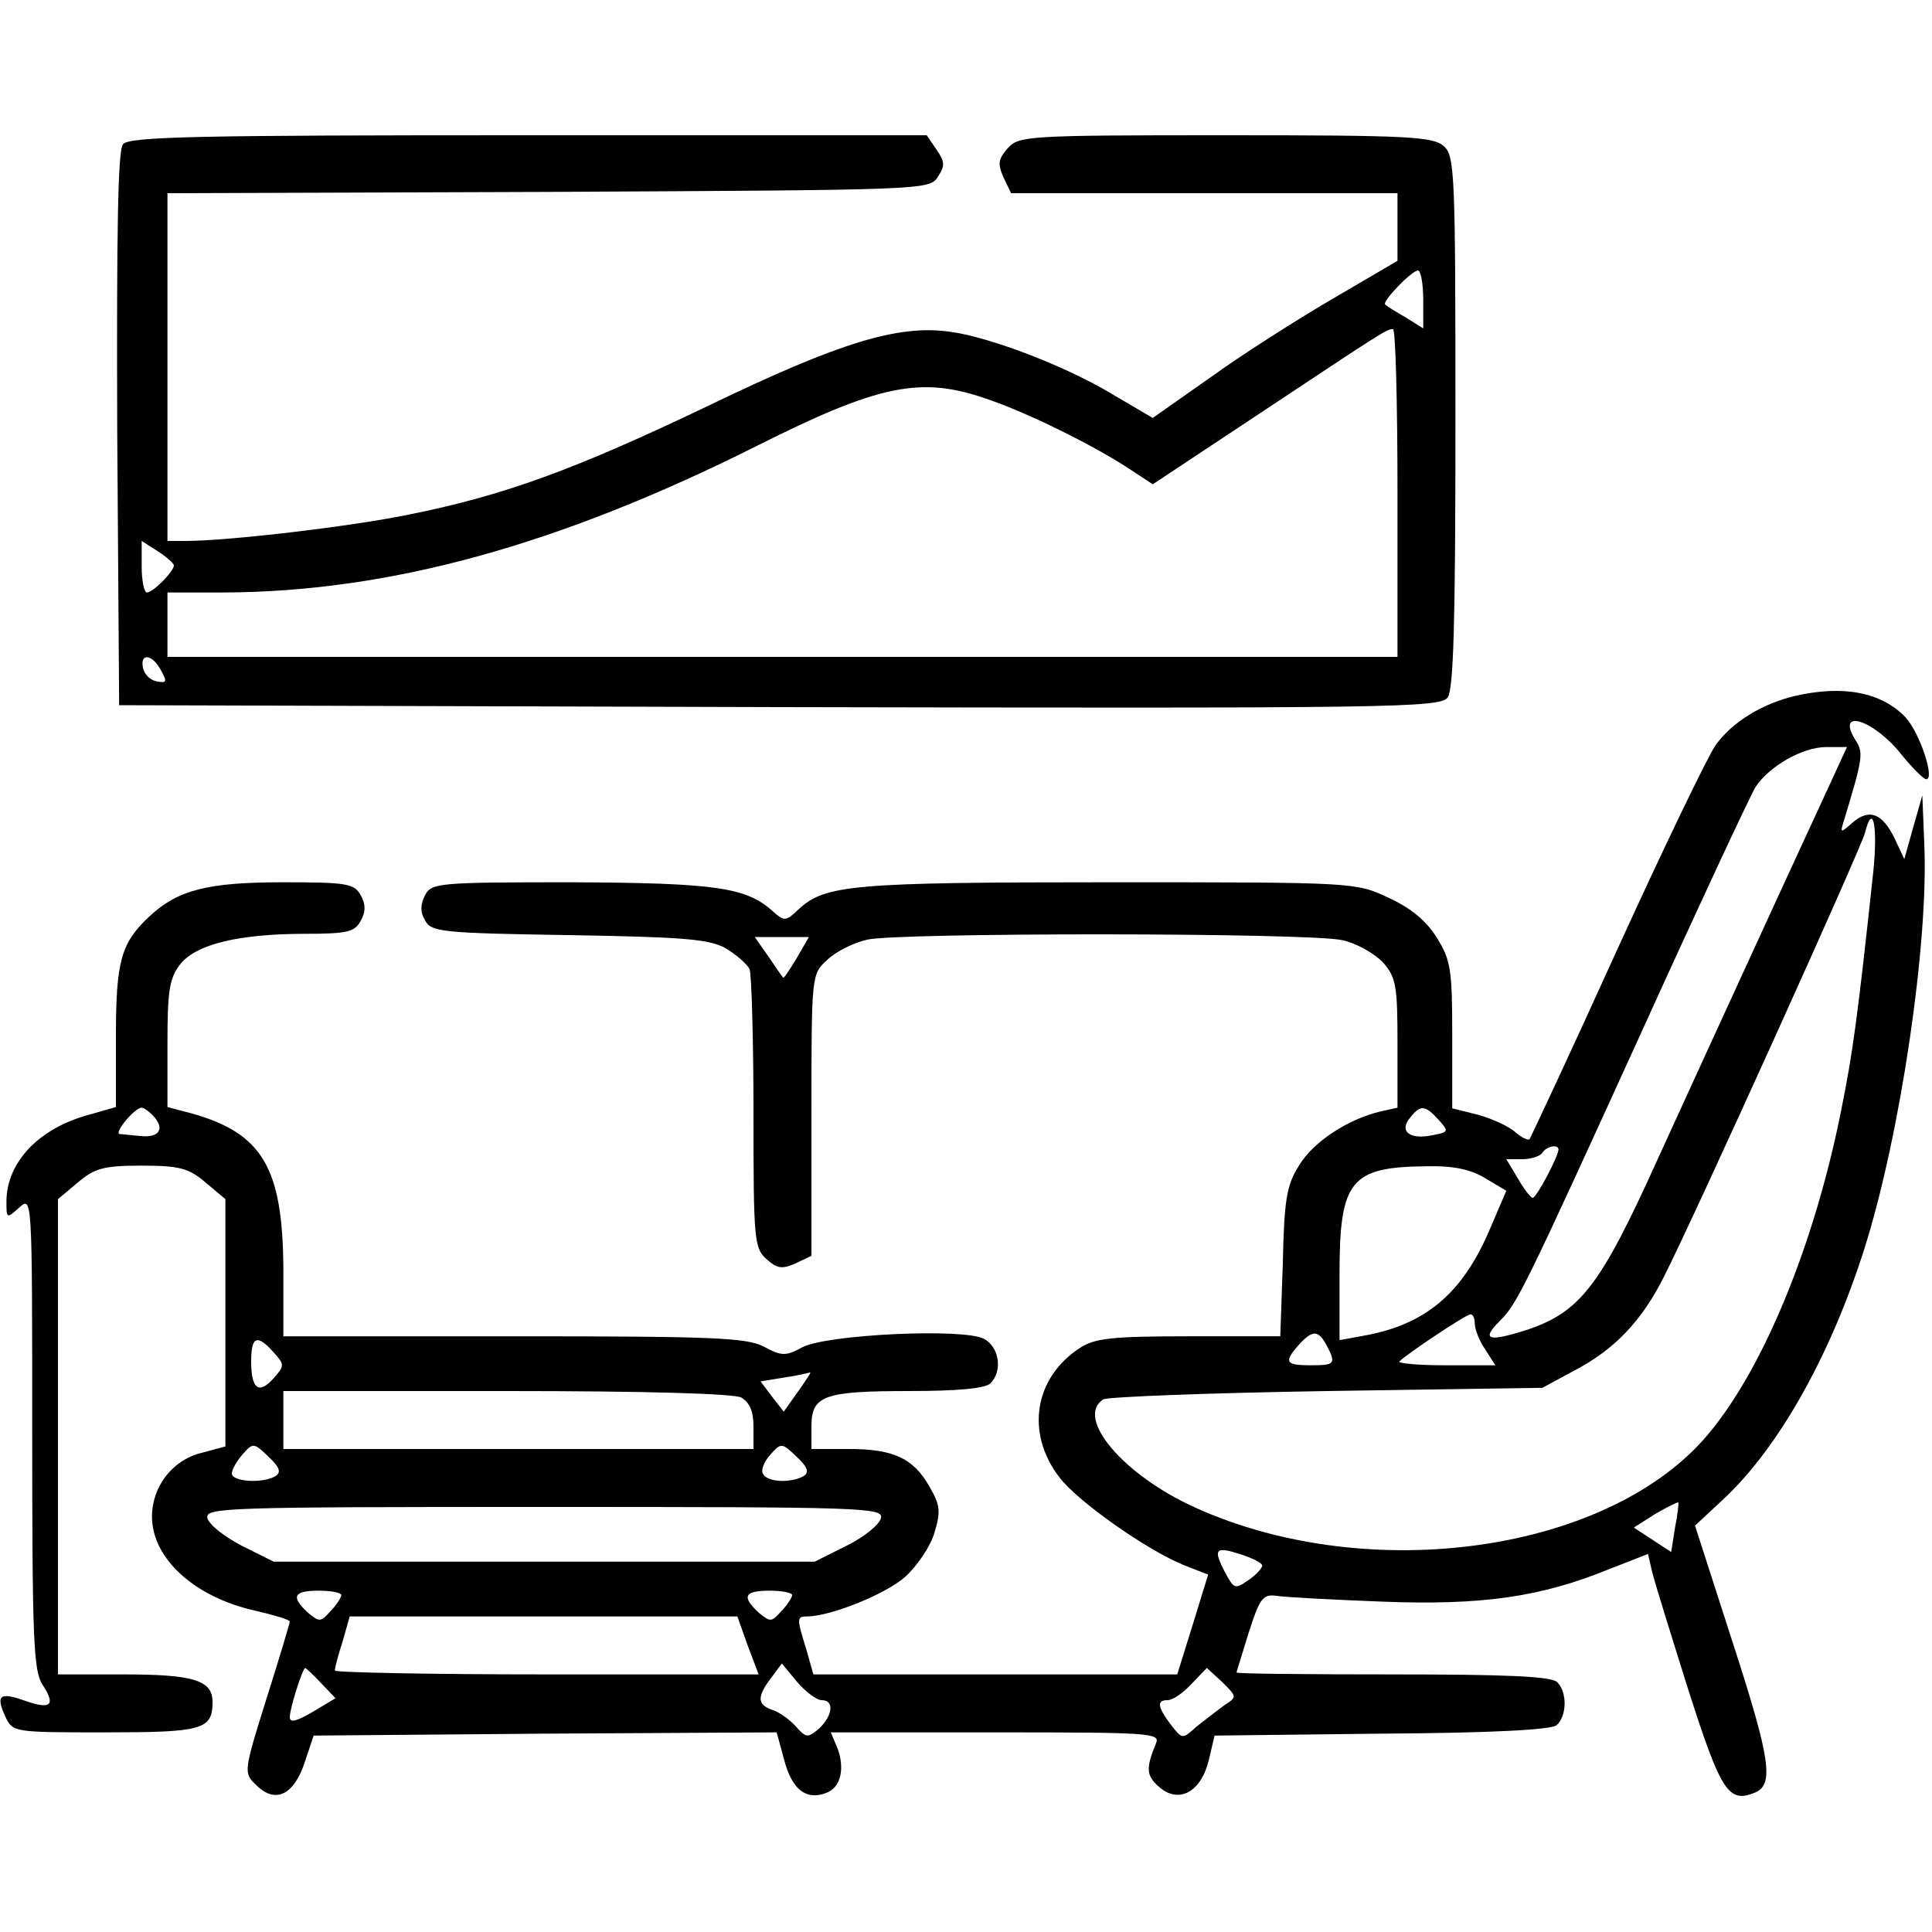 <?xml version="1.0" standalone="no"?>
<!DOCTYPE svg PUBLIC "-//W3C//DTD SVG 20010904//EN"
 "http://www.w3.org/TR/2001/REC-SVG-20010904/DTD/svg10.dtd">
<svg version="1.0" xmlns="http://www.w3.org/2000/svg"
 width="300pt" height="300pt" viewBox="0 0 300 300"
 preserveAspectRatio="xMidYMid meet">
<g transform="translate(0,300) scale(0.1,-0.1)"
fill="#000000" stroke="none">
<path d="M191 2776 c-8 -9 -10 -134 -9 -442 l3 -429 1025 -3 c955 -2 1026 -1
1038 15 9 13 12 115 12 428 0 386 -1 413 -18 428 -17 15 -55 17 -339 17 -307
0 -321 -1 -338 -20 -15 -17 -16 -24 -7 -45 l12 -25 300 0 300 0 0 -53 0 -52
-99 -58 c-55 -32 -140 -86 -190 -122 l-91 -64 -58 34 c-73 45 -195 92 -258
100 -80 11 -171 -17 -374 -115 -205 -98 -315 -139 -465 -169 -92 -19 -282 -41
-347 -41 l-28 0 0 270 0 270 591 2 c584 3 592 3 605 23 12 18 11 24 -2 43
l-15 22 -618 0 c-511 0 -621 -2 -630 -14z m2019 -241 l0 -45 -27 17 c-16 9
-30 18 -32 20 -6 4 41 53 51 53 4 0 8 -20 8 -45z m-40 -300 l0 -255 -955 0
-955 0 0 50 0 50 88 0 c256 1 519 73 828 228 189 95 254 108 355 73 63 -21
166 -72 221 -108 l38 -25 157 104 c199 132 206 137 216 137 4 1 7 -114 7 -254z
m-1900 -113 c0 -9 -32 -42 -42 -42 -4 0 -8 18 -8 40 l0 40 25 -16 c14 -9 25
-19 25 -22z m-20 -163 c10 -18 9 -20 -7 -17 -10 2 -19 11 -21 21 -5 24 15 21
28 -4z"/>
<path d="M2786 1919 c-50 -12 -96 -40 -122 -76 -11 -15 -80 -158 -153 -318
-72 -159 -134 -291 -136 -294 -3 -2 -13 3 -22 11 -10 9 -36 21 -58 27 l-40 10
0 113 c0 102 -2 117 -24 152 -16 26 -40 46 -75 62 -51 24 -52 24 -435 24 -398
0 -440 -4 -481 -42 -20 -19 -22 -19 -40 -3 -41 37 -88 44 -312 45 -207 0 -218
-1 -228 -20 -7 -14 -8 -26 0 -39 9 -18 25 -20 222 -23 177 -3 218 -6 244 -20
17 -10 34 -25 38 -33 3 -9 6 -110 6 -224 0 -195 1 -209 20 -226 17 -15 24 -16
45 -7 l25 12 0 218 c0 218 0 219 24 241 13 13 41 27 63 32 50 11 687 11 738
-1 22 -5 50 -21 63 -35 20 -23 22 -37 22 -125 l0 -100 -27 -6 c-50 -12 -104
-47 -126 -84 -19 -30 -23 -53 -25 -150 l-4 -115 -142 0 c-120 0 -146 -3 -169
-18 -71 -46 -85 -132 -32 -201 29 -38 137 -114 195 -137 l36 -14 -24 -78 -24
-77 -283 0 -282 0 -11 39 c-15 48 -15 51 1 51 36 0 121 34 152 61 19 17 40 48
46 69 10 33 9 43 -8 72 -25 44 -56 58 -125 58 l-58 0 0 35 c0 48 19 55 152 55
75 0 118 4 126 12 19 19 14 56 -10 69 -31 17 -244 7 -282 -13 -26 -14 -32 -14
-60 1 -27 14 -80 16 -389 16 l-357 0 0 105 c-1 156 -32 210 -142 241 l-38 10
0 98 c0 83 3 102 20 124 25 31 91 47 195 47 64 0 76 3 85 20 8 14 8 26 0 40
-10 18 -21 20 -121 20 -117 0 -163 -12 -207 -53 -44 -41 -52 -69 -52 -186 l0
-110 -42 -12 c-78 -21 -128 -74 -128 -135 0 -26 0 -27 20 -9 20 18 20 17 20
-349 0 -323 2 -370 16 -392 21 -32 13 -39 -27 -25 -39 14 -46 9 -31 -24 12
-25 12 -25 155 -25 151 0 167 4 167 47 0 34 -29 43 -139 43 l-101 0 0 369 0
369 31 26 c26 22 40 26 99 26 59 0 73 -4 99 -26 l31 -26 0 -192 0 -192 -37
-10 c-45 -11 -77 -52 -77 -99 0 -65 66 -125 160 -146 30 -7 54 -14 54 -17 0
-2 -16 -56 -36 -119 -36 -115 -36 -116 -16 -135 29 -29 58 -16 75 35 l14 42
359 3 360 2 12 -44 c12 -45 34 -62 65 -50 22 8 29 36 18 68 l-11 26 256 0
c240 0 256 -1 249 -17 -16 -39 -15 -50 4 -67 31 -28 66 -9 78 41 l9 38 259 3
c170 1 263 6 272 13 16 14 17 51 1 67 -9 9 -79 12 -255 12 -134 0 -243 1 -243
3 0 1 9 29 19 62 17 53 22 60 43 57 12 -2 86 -6 164 -9 155 -6 247 7 354 51
l59 23 6 -26 c3 -14 29 -97 56 -183 51 -160 63 -178 103 -162 31 12 26 50 -33
232 l-59 183 44 41 c85 79 166 222 219 389 56 177 100 475 93 629 l-3 75 -14
-49 -14 -50 -15 32 c-19 39 -39 47 -65 25 -19 -17 -20 -17 -14 2 30 99 31 106
18 126 -31 50 28 32 71 -22 17 -21 35 -39 39 -39 14 0 -10 72 -32 96 -37 39
-97 51 -173 33z m-25 -311 c-59 -128 -143 -312 -187 -408 -89 -197 -120 -237
-203 -265 -60 -19 -72 -16 -42 14 27 27 36 45 222 453 88 194 167 363 175 376
21 32 73 62 110 62 l32 0 -107 -232z m148 40 c-25 -233 -32 -282 -50 -372 -41
-206 -119 -397 -204 -500 -152 -186 -527 -240 -799 -117 -111 50 -187 139
-143 168 6 4 163 10 347 13 l335 5 50 27 c63 33 105 78 139 146 51 101 306
665 312 689 12 48 20 11 13 -59z m-1672 -136 c-11 -18 -20 -32 -21 -30 -2 2
-12 17 -23 33 l-21 30 42 0 42 0 -19 -33z m-997 -247 c16 -19 6 -32 -22 -29
-13 1 -27 3 -32 3 -10 1 23 41 34 41 4 0 13 -7 20 -15z m1994 -4 c16 -18 16
-19 -11 -24 -35 -7 -51 7 -33 28 16 20 23 19 44 -4z m186 -46 c0 -10 -34 -75
-40 -75 -3 0 -14 14 -23 30 l-18 30 25 0 c14 0 28 5 31 10 6 10 25 14 25 5z
m-113 -45 l32 -19 -27 -63 c-42 -97 -99 -145 -194 -162 l-38 -7 0 103 c0 145
17 166 135 167 43 1 69 -5 92 -19z m-17 -225 c0 -9 7 -27 16 -40 l16 -25 -78
0 c-42 0 -74 3 -71 6 12 12 102 72 110 73 4 1 7 -6 7 -14z m-230 -34 c15 -29
13 -31 -25 -31 -39 0 -42 5 -18 32 21 23 30 23 43 -1z m-1635 -11 c17 -19 17
-21 0 -40 -23 -26 -35 -17 -35 26 0 39 9 43 35 14z m814 -61 l-22 -31 -18 23
-18 24 37 6 c20 3 38 7 40 8 2 0 -7 -13 -19 -30z m-88 -9 c13 -8 19 -21 19
-45 l0 -35 -365 0 -365 0 0 45 0 45 346 0 c219 0 352 -4 365 -10z m-723 -122
c-20 -12 -68 -9 -68 4 0 6 8 20 17 30 16 18 17 18 40 -4 17 -16 20 -24 11 -30z
m820 0 c-19 -11 -56 -10 -63 3 -4 5 1 19 11 30 17 19 18 19 41 -3 17 -16 20
-24 11 -30z m1353 -80 l-6 -38 -29 19 -29 19 33 21 c19 11 35 19 36 18 1 -1
-1 -19 -5 -39z m-1233 15 c-2 -10 -25 -29 -53 -43 l-50 -25 -420 0 -420 0 -50
25 c-27 14 -51 33 -53 43 -3 16 27 17 523 17 496 0 526 -1 523 -17z m592 -74
c0 -4 -10 -15 -22 -23 -20 -14 -22 -13 -35 11 -20 38 -16 42 22 30 19 -6 35
-14 35 -18z m-1430 -46 c0 -3 -7 -15 -17 -25 -15 -17 -17 -17 -35 -2 -27 25
-22 34 17 34 19 0 35 -3 35 -7z m700 0 c0 -3 -7 -15 -17 -25 -15 -17 -17 -17
-35 -2 -27 25 -22 34 17 34 19 0 35 -3 35 -7z m-69 -78 l17 -45 -329 0 c-181
0 -329 3 -329 6 0 4 5 24 12 45 l11 39 301 0 301 0 16 -45z m115 -85 c20 0 17
-24 -4 -44 -18 -15 -20 -15 -37 4 -10 11 -26 22 -36 25 -23 8 -24 20 -2 49
l17 23 24 -29 c13 -15 30 -28 38 -28z m-777 26 l22 -23 -35 -21 c-26 -15 -36
-18 -36 -8 0 13 20 76 24 76 1 0 13 -11 25 -24z m1402 -34 c-11 -8 -30 -23
-43 -33 -22 -20 -22 -20 -40 3 -21 28 -22 38 -5 38 8 0 24 11 37 25 l24 25 24
-22 c23 -23 23 -23 3 -36z"/>
</g>
</svg>
